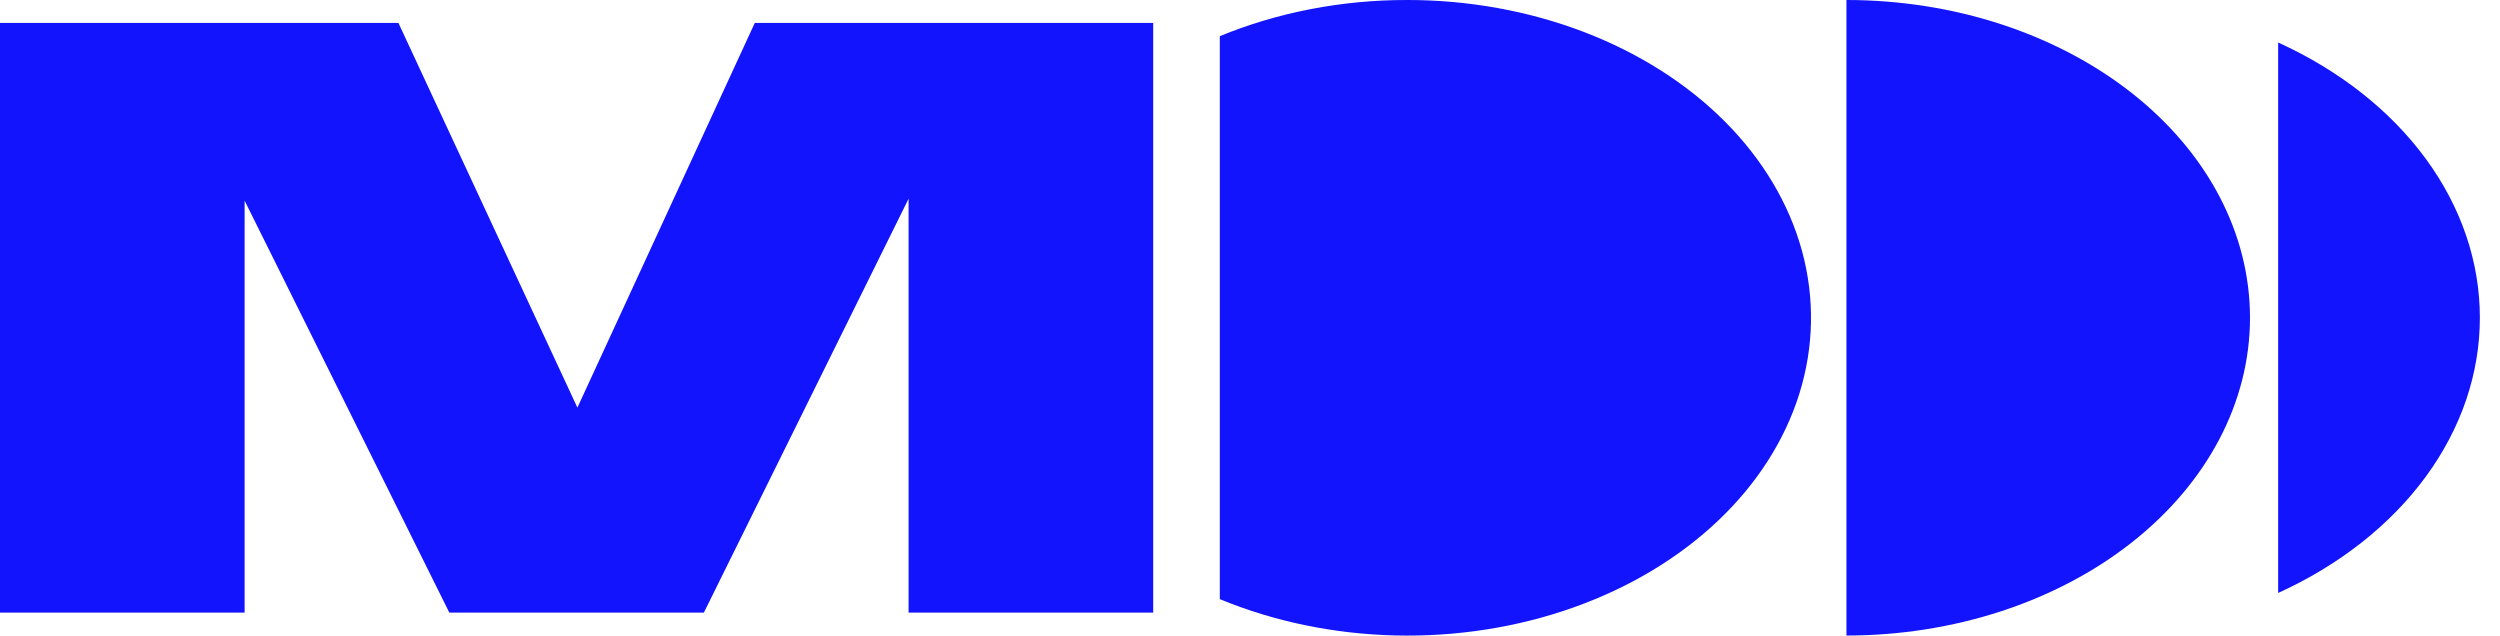 <?xml version="1.0" encoding="UTF-8"?> <svg xmlns="http://www.w3.org/2000/svg" width="118" height="30" viewBox="0 0 118 30" fill="none"> <path d="M106.2 14.997C106.2 13.027 105.707 11.077 104.75 9.257C103.793 7.437 102.39 5.784 100.621 4.391C98.852 2.999 96.752 1.894 94.441 1.141C92.13 0.387 89.653 -0 87.152 3.50123e-07V29.997C92.204 29.997 97.049 28.416 100.621 25.603C104.193 22.79 106.2 18.975 106.2 14.997Z" fill="#1214FD"></path> <path d="M66.409 1.12732e-05C63.332 -0.003 60.301 0.583 57.575 1.708V28.279C60.134 29.338 62.965 29.924 65.854 29.993C68.744 30.062 71.615 29.613 74.251 28.678C76.887 27.744 79.218 26.349 81.068 24.601C82.918 22.852 84.238 20.794 84.929 18.583C85.619 16.373 85.662 14.068 85.054 11.842C84.445 9.617 83.201 7.53 81.417 5.739C79.632 3.949 77.354 2.501 74.754 1.507C72.153 0.513 69.3 -0.003 66.409 1.12732e-05Z" fill="#1214FD"></path> <path d="M107.529 2.006V27.988C110.424 26.671 112.828 24.777 114.499 22.496C116.17 20.216 117.05 17.63 117.05 14.997C117.05 12.364 116.17 9.777 114.499 7.497C112.828 5.217 110.424 3.323 107.529 2.006Z" fill="#1214FD"></path> <path d="M54.431 1.082V28.914H42.885V4.679L45.099 4.903L33.223 28.914H21.208L9.332 5.016L11.546 4.754V28.914H0V1.082H18.805L29.359 23.765H25.166L35.626 1.082H54.431Z" fill="#1214FD"></path> </svg> 